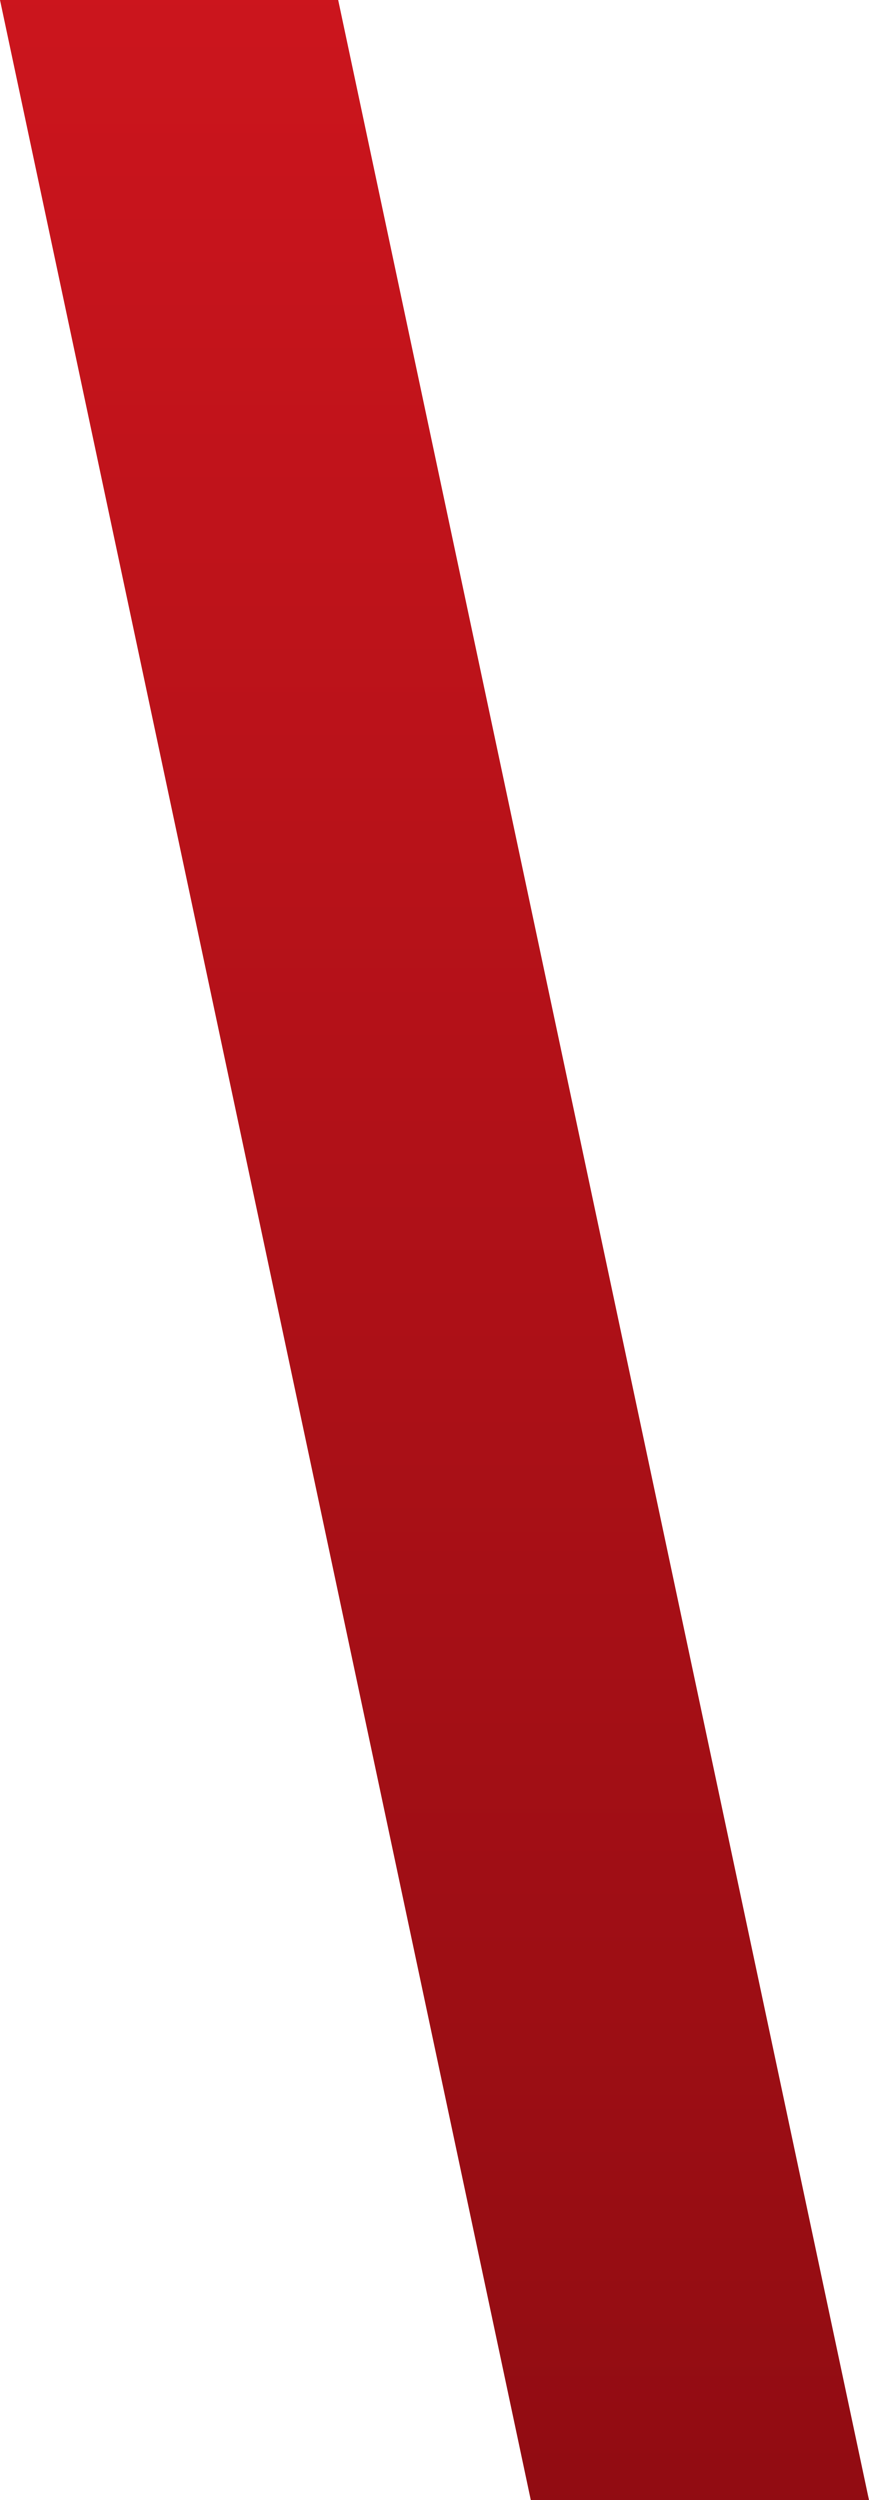 <svg id="frame01" xmlns="http://www.w3.org/2000/svg" xmlns:xlink="http://www.w3.org/1999/xlink" width="249.497" height="717" viewBox="0 0 249.497 717">
  <defs>
    <linearGradient id="linear-gradient" x1="0.5" x2="0.5" y2="1" gradientUnits="objectBoundingBox">
      <stop offset="0" stop-color="#cc151d"/>
      <stop offset="1" stop-color="#910c12"/>
    </linearGradient>
    <clipPath id="clip-path">
      <path id="パス_61" data-name="パス 61" d="M97.095,0,249.5,717H152.4L0,0Z" stroke="rgba(0,0,0,0)" stroke-miterlimit="10" stroke-width="1" fill="url(#linear-gradient)"/>
    </clipPath>
  </defs>
  <g id="グループ_102" data-name="グループ 102" clip-path="url(#clip-path)">
    <path id="パス_60" data-name="パス 60" d="M298.347,0h-401.9L48.85,717h401.9Z" transform="translate(-48.85)" stroke="rgba(0,0,0,0)" stroke-miterlimit="10" stroke-width="1" fill="url(#linear-gradient)"/>
  </g>
</svg>
